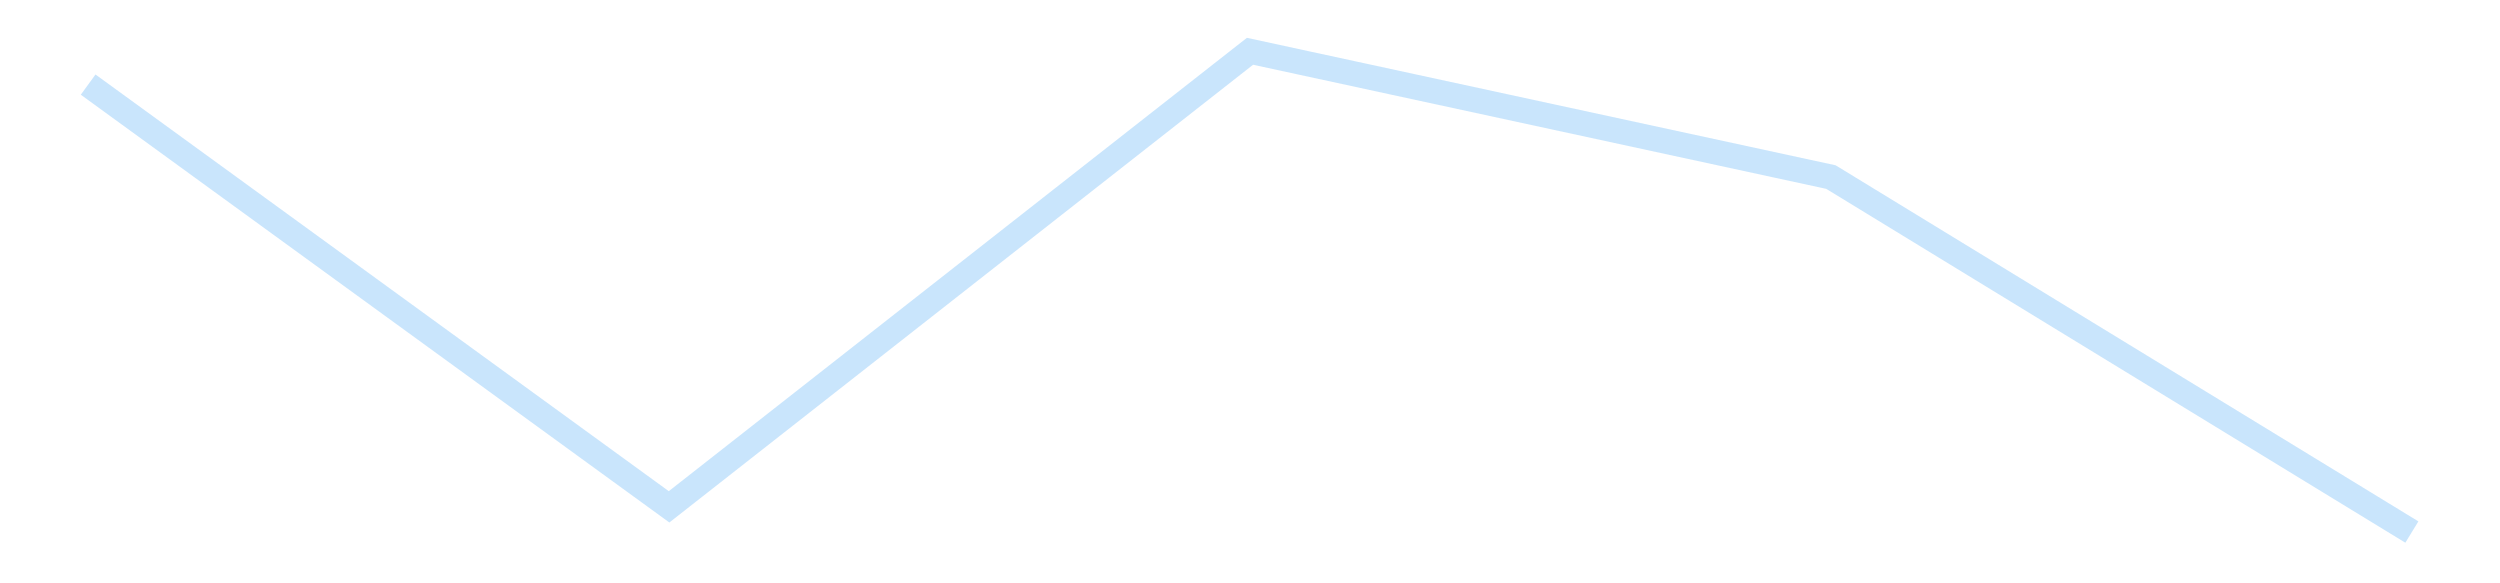 <?xml version='1.0' encoding='utf-8'?>
<svg xmlns="http://www.w3.org/2000/svg" xmlns:xlink="http://www.w3.org/1999/xlink" id="chart-bc36af0a-df31-4bfc-b4bd-92a56fc7b9f9" class="pygal-chart pygal-sparkline" viewBox="0 0 300 70" width="300" height="70"><!--Generated with pygal 3.0.4 (lxml) ©Kozea 2012-2016 on 2025-11-03--><!--http://pygal.org--><!--http://github.com/Kozea/pygal--><defs><style type="text/css">#chart-bc36af0a-df31-4bfc-b4bd-92a56fc7b9f9{-webkit-user-select:none;-webkit-font-smoothing:antialiased;font-family:Consolas,"Liberation Mono",Menlo,Courier,monospace}#chart-bc36af0a-df31-4bfc-b4bd-92a56fc7b9f9 .title{font-family:Consolas,"Liberation Mono",Menlo,Courier,monospace;font-size:16px}#chart-bc36af0a-df31-4bfc-b4bd-92a56fc7b9f9 .legends .legend text{font-family:Consolas,"Liberation Mono",Menlo,Courier,monospace;font-size:14px}#chart-bc36af0a-df31-4bfc-b4bd-92a56fc7b9f9 .axis text{font-family:Consolas,"Liberation Mono",Menlo,Courier,monospace;font-size:10px}#chart-bc36af0a-df31-4bfc-b4bd-92a56fc7b9f9 .axis text.major{font-family:Consolas,"Liberation Mono",Menlo,Courier,monospace;font-size:10px}#chart-bc36af0a-df31-4bfc-b4bd-92a56fc7b9f9 .text-overlay text.value{font-family:Consolas,"Liberation Mono",Menlo,Courier,monospace;font-size:16px}#chart-bc36af0a-df31-4bfc-b4bd-92a56fc7b9f9 .text-overlay text.label{font-family:Consolas,"Liberation Mono",Menlo,Courier,monospace;font-size:10px}#chart-bc36af0a-df31-4bfc-b4bd-92a56fc7b9f9 .tooltip{font-family:Consolas,"Liberation Mono",Menlo,Courier,monospace;font-size:14px}#chart-bc36af0a-df31-4bfc-b4bd-92a56fc7b9f9 text.no_data{font-family:Consolas,"Liberation Mono",Menlo,Courier,monospace;font-size:64px}
#chart-bc36af0a-df31-4bfc-b4bd-92a56fc7b9f9{background-color:transparent}#chart-bc36af0a-df31-4bfc-b4bd-92a56fc7b9f9 path,#chart-bc36af0a-df31-4bfc-b4bd-92a56fc7b9f9 line,#chart-bc36af0a-df31-4bfc-b4bd-92a56fc7b9f9 rect,#chart-bc36af0a-df31-4bfc-b4bd-92a56fc7b9f9 circle{-webkit-transition:150ms;-moz-transition:150ms;transition:150ms}#chart-bc36af0a-df31-4bfc-b4bd-92a56fc7b9f9 .graph &gt; .background{fill:transparent}#chart-bc36af0a-df31-4bfc-b4bd-92a56fc7b9f9 .plot &gt; .background{fill:transparent}#chart-bc36af0a-df31-4bfc-b4bd-92a56fc7b9f9 .graph{fill:rgba(0,0,0,.87)}#chart-bc36af0a-df31-4bfc-b4bd-92a56fc7b9f9 text.no_data{fill:rgba(0,0,0,1)}#chart-bc36af0a-df31-4bfc-b4bd-92a56fc7b9f9 .title{fill:rgba(0,0,0,1)}#chart-bc36af0a-df31-4bfc-b4bd-92a56fc7b9f9 .legends .legend text{fill:rgba(0,0,0,.87)}#chart-bc36af0a-df31-4bfc-b4bd-92a56fc7b9f9 .legends .legend:hover text{fill:rgba(0,0,0,1)}#chart-bc36af0a-df31-4bfc-b4bd-92a56fc7b9f9 .axis .line{stroke:rgba(0,0,0,1)}#chart-bc36af0a-df31-4bfc-b4bd-92a56fc7b9f9 .axis .guide.line{stroke:rgba(0,0,0,.54)}#chart-bc36af0a-df31-4bfc-b4bd-92a56fc7b9f9 .axis .major.line{stroke:rgba(0,0,0,.87)}#chart-bc36af0a-df31-4bfc-b4bd-92a56fc7b9f9 .axis text.major{fill:rgba(0,0,0,1)}#chart-bc36af0a-df31-4bfc-b4bd-92a56fc7b9f9 .axis.y .guides:hover .guide.line,#chart-bc36af0a-df31-4bfc-b4bd-92a56fc7b9f9 .line-graph .axis.x .guides:hover .guide.line,#chart-bc36af0a-df31-4bfc-b4bd-92a56fc7b9f9 .stackedline-graph .axis.x .guides:hover .guide.line,#chart-bc36af0a-df31-4bfc-b4bd-92a56fc7b9f9 .xy-graph .axis.x .guides:hover .guide.line{stroke:rgba(0,0,0,1)}#chart-bc36af0a-df31-4bfc-b4bd-92a56fc7b9f9 .axis .guides:hover text{fill:rgba(0,0,0,1)}#chart-bc36af0a-df31-4bfc-b4bd-92a56fc7b9f9 .reactive{fill-opacity:.7;stroke-opacity:.8;stroke-width:3}#chart-bc36af0a-df31-4bfc-b4bd-92a56fc7b9f9 .ci{stroke:rgba(0,0,0,.87)}#chart-bc36af0a-df31-4bfc-b4bd-92a56fc7b9f9 .reactive.active,#chart-bc36af0a-df31-4bfc-b4bd-92a56fc7b9f9 .active .reactive{fill-opacity:.8;stroke-opacity:.9;stroke-width:4}#chart-bc36af0a-df31-4bfc-b4bd-92a56fc7b9f9 .ci .reactive.active{stroke-width:1.5}#chart-bc36af0a-df31-4bfc-b4bd-92a56fc7b9f9 .series text{fill:rgba(0,0,0,1)}#chart-bc36af0a-df31-4bfc-b4bd-92a56fc7b9f9 .tooltip rect{fill:transparent;stroke:rgba(0,0,0,1);-webkit-transition:opacity 150ms;-moz-transition:opacity 150ms;transition:opacity 150ms}#chart-bc36af0a-df31-4bfc-b4bd-92a56fc7b9f9 .tooltip .label{fill:rgba(0,0,0,.87)}#chart-bc36af0a-df31-4bfc-b4bd-92a56fc7b9f9 .tooltip .label{fill:rgba(0,0,0,.87)}#chart-bc36af0a-df31-4bfc-b4bd-92a56fc7b9f9 .tooltip .legend{font-size:.8em;fill:rgba(0,0,0,.54)}#chart-bc36af0a-df31-4bfc-b4bd-92a56fc7b9f9 .tooltip .x_label{font-size:.6em;fill:rgba(0,0,0,1)}#chart-bc36af0a-df31-4bfc-b4bd-92a56fc7b9f9 .tooltip .xlink{font-size:.5em;text-decoration:underline}#chart-bc36af0a-df31-4bfc-b4bd-92a56fc7b9f9 .tooltip .value{font-size:1.5em}#chart-bc36af0a-df31-4bfc-b4bd-92a56fc7b9f9 .bound{font-size:.5em}#chart-bc36af0a-df31-4bfc-b4bd-92a56fc7b9f9 .max-value{font-size:.75em;fill:rgba(0,0,0,.54)}#chart-bc36af0a-df31-4bfc-b4bd-92a56fc7b9f9 .map-element{fill:transparent;stroke:rgba(0,0,0,.54) !important}#chart-bc36af0a-df31-4bfc-b4bd-92a56fc7b9f9 .map-element .reactive{fill-opacity:inherit;stroke-opacity:inherit}#chart-bc36af0a-df31-4bfc-b4bd-92a56fc7b9f9 .color-0,#chart-bc36af0a-df31-4bfc-b4bd-92a56fc7b9f9 .color-0 a:visited{stroke:#bbdefb;fill:#bbdefb}#chart-bc36af0a-df31-4bfc-b4bd-92a56fc7b9f9 .text-overlay .color-0 text{fill:black}
#chart-bc36af0a-df31-4bfc-b4bd-92a56fc7b9f9 text.no_data{text-anchor:middle}#chart-bc36af0a-df31-4bfc-b4bd-92a56fc7b9f9 .guide.line{fill:none}#chart-bc36af0a-df31-4bfc-b4bd-92a56fc7b9f9 .centered{text-anchor:middle}#chart-bc36af0a-df31-4bfc-b4bd-92a56fc7b9f9 .title{text-anchor:middle}#chart-bc36af0a-df31-4bfc-b4bd-92a56fc7b9f9 .legends .legend text{fill-opacity:1}#chart-bc36af0a-df31-4bfc-b4bd-92a56fc7b9f9 .axis.x text{text-anchor:middle}#chart-bc36af0a-df31-4bfc-b4bd-92a56fc7b9f9 .axis.x:not(.web) text[transform]{text-anchor:start}#chart-bc36af0a-df31-4bfc-b4bd-92a56fc7b9f9 .axis.x:not(.web) text[transform].backwards{text-anchor:end}#chart-bc36af0a-df31-4bfc-b4bd-92a56fc7b9f9 .axis.y text{text-anchor:end}#chart-bc36af0a-df31-4bfc-b4bd-92a56fc7b9f9 .axis.y text[transform].backwards{text-anchor:start}#chart-bc36af0a-df31-4bfc-b4bd-92a56fc7b9f9 .axis.y2 text{text-anchor:start}#chart-bc36af0a-df31-4bfc-b4bd-92a56fc7b9f9 .axis.y2 text[transform].backwards{text-anchor:end}#chart-bc36af0a-df31-4bfc-b4bd-92a56fc7b9f9 .axis .guide.line{stroke-dasharray:4,4;stroke:black}#chart-bc36af0a-df31-4bfc-b4bd-92a56fc7b9f9 .axis .major.guide.line{stroke-dasharray:6,6;stroke:black}#chart-bc36af0a-df31-4bfc-b4bd-92a56fc7b9f9 .horizontal .axis.y .guide.line,#chart-bc36af0a-df31-4bfc-b4bd-92a56fc7b9f9 .horizontal .axis.y2 .guide.line,#chart-bc36af0a-df31-4bfc-b4bd-92a56fc7b9f9 .vertical .axis.x .guide.line{opacity:0}#chart-bc36af0a-df31-4bfc-b4bd-92a56fc7b9f9 .horizontal .axis.always_show .guide.line,#chart-bc36af0a-df31-4bfc-b4bd-92a56fc7b9f9 .vertical .axis.always_show .guide.line{opacity:1 !important}#chart-bc36af0a-df31-4bfc-b4bd-92a56fc7b9f9 .axis.y .guides:hover .guide.line,#chart-bc36af0a-df31-4bfc-b4bd-92a56fc7b9f9 .axis.y2 .guides:hover .guide.line,#chart-bc36af0a-df31-4bfc-b4bd-92a56fc7b9f9 .axis.x .guides:hover .guide.line{opacity:1}#chart-bc36af0a-df31-4bfc-b4bd-92a56fc7b9f9 .axis .guides:hover text{opacity:1}#chart-bc36af0a-df31-4bfc-b4bd-92a56fc7b9f9 .nofill{fill:none}#chart-bc36af0a-df31-4bfc-b4bd-92a56fc7b9f9 .subtle-fill{fill-opacity:.2}#chart-bc36af0a-df31-4bfc-b4bd-92a56fc7b9f9 .dot{stroke-width:1px;fill-opacity:1;stroke-opacity:1}#chart-bc36af0a-df31-4bfc-b4bd-92a56fc7b9f9 .dot.active{stroke-width:5px}#chart-bc36af0a-df31-4bfc-b4bd-92a56fc7b9f9 .dot.negative{fill:transparent}#chart-bc36af0a-df31-4bfc-b4bd-92a56fc7b9f9 text,#chart-bc36af0a-df31-4bfc-b4bd-92a56fc7b9f9 tspan{stroke:none !important}#chart-bc36af0a-df31-4bfc-b4bd-92a56fc7b9f9 .series text.active{opacity:1}#chart-bc36af0a-df31-4bfc-b4bd-92a56fc7b9f9 .tooltip rect{fill-opacity:.95;stroke-width:.5}#chart-bc36af0a-df31-4bfc-b4bd-92a56fc7b9f9 .tooltip text{fill-opacity:1}#chart-bc36af0a-df31-4bfc-b4bd-92a56fc7b9f9 .showable{visibility:hidden}#chart-bc36af0a-df31-4bfc-b4bd-92a56fc7b9f9 .showable.shown{visibility:visible}#chart-bc36af0a-df31-4bfc-b4bd-92a56fc7b9f9 .gauge-background{fill:rgba(229,229,229,1);stroke:none}#chart-bc36af0a-df31-4bfc-b4bd-92a56fc7b9f9 .bg-lines{stroke:transparent;stroke-width:2px}</style><script type="text/javascript">window.pygal = window.pygal || {};window.pygal.config = window.pygal.config || {};window.pygal.config['bc36af0a-df31-4bfc-b4bd-92a56fc7b9f9'] = {"allow_interruptions": false, "box_mode": "extremes", "classes": ["pygal-chart", "pygal-sparkline"], "css": ["file://style.css", "file://graph.css"], "defs": [], "disable_xml_declaration": false, "dots_size": 2.5, "dynamic_print_values": false, "explicit_size": true, "fill": false, "force_uri_protocol": "https", "formatter": null, "half_pie": false, "height": 70, "include_x_axis": false, "inner_radius": 0, "interpolate": null, "interpolation_parameters": {}, "interpolation_precision": 250, "inverse_y_axis": false, "js": [], "legend_at_bottom": false, "legend_at_bottom_columns": null, "legend_box_size": 12, "logarithmic": false, "margin": 5, "margin_bottom": null, "margin_left": null, "margin_right": null, "margin_top": null, "max_scale": 2, "min_scale": 1, "missing_value_fill_truncation": "x", "no_data_text": "", "no_prefix": false, "order_min": null, "pretty_print": false, "print_labels": false, "print_values": false, "print_values_position": "center", "print_zeroes": true, "range": null, "rounded_bars": null, "secondary_range": null, "show_dots": false, "show_legend": false, "show_minor_x_labels": true, "show_minor_y_labels": true, "show_only_major_dots": false, "show_x_guides": false, "show_x_labels": false, "show_y_guides": true, "show_y_labels": false, "spacing": 0, "stack_from_top": false, "strict": false, "stroke": true, "stroke_style": null, "style": {"background": "transparent", "ci_colors": [], "colors": ["#bbdefb"], "dot_opacity": "1", "font_family": "Consolas, \"Liberation Mono\", Menlo, Courier, monospace", "foreground": "rgba(0, 0, 0, .87)", "foreground_strong": "rgba(0, 0, 0, 1)", "foreground_subtle": "rgba(0, 0, 0, .54)", "guide_stroke_color": "black", "guide_stroke_dasharray": "4,4", "label_font_family": "Consolas, \"Liberation Mono\", Menlo, Courier, monospace", "label_font_size": 10, "legend_font_family": "Consolas, \"Liberation Mono\", Menlo, Courier, monospace", "legend_font_size": 14, "major_guide_stroke_color": "black", "major_guide_stroke_dasharray": "6,6", "major_label_font_family": "Consolas, \"Liberation Mono\", Menlo, Courier, monospace", "major_label_font_size": 10, "no_data_font_family": "Consolas, \"Liberation Mono\", Menlo, Courier, monospace", "no_data_font_size": 64, "opacity": ".7", "opacity_hover": ".8", "plot_background": "transparent", "stroke_opacity": ".8", "stroke_opacity_hover": ".9", "stroke_width": 3, "stroke_width_hover": "4", "title_font_family": "Consolas, \"Liberation Mono\", Menlo, Courier, monospace", "title_font_size": 16, "tooltip_font_family": "Consolas, \"Liberation Mono\", Menlo, Courier, monospace", "tooltip_font_size": 14, "transition": "150ms", "value_background": "rgba(229, 229, 229, 1)", "value_colors": [], "value_font_family": "Consolas, \"Liberation Mono\", Menlo, Courier, monospace", "value_font_size": 16, "value_label_font_family": "Consolas, \"Liberation Mono\", Menlo, Courier, monospace", "value_label_font_size": 10}, "title": null, "tooltip_border_radius": 0, "tooltip_fancy_mode": true, "truncate_label": null, "truncate_legend": null, "width": 300, "x_label_rotation": 0, "x_labels": null, "x_labels_major": null, "x_labels_major_count": null, "x_labels_major_every": null, "x_title": null, "xrange": null, "y_label_rotation": 0, "y_labels": null, "y_labels_major": null, "y_labels_major_count": null, "y_labels_major_every": null, "y_title": null, "zero": 0, "legends": [""]}</script></defs><title>Pygal</title><g class="graph line-graph vertical"><rect x="0" y="0" width="300" height="70" class="background"/><g transform="translate(5, 5)" class="plot"><rect x="0" y="0" width="290" height="60" class="background"/><g class="series serie-0 color-0"><path d="M5.577 5.153 L75.288 55.82 145 1.154 214.712 16.249 284.423 58.846" class="line reactive nofill"/></g></g><g class="titles"/><g transform="translate(5, 5)" class="plot overlay"><g class="series serie-0 color-0"/></g><g transform="translate(5, 5)" class="plot text-overlay"><g class="series serie-0 color-0"/></g><g transform="translate(5, 5)" class="plot tooltip-overlay"><g transform="translate(0 0)" style="opacity: 0" class="tooltip"><rect rx="0" ry="0" width="0" height="0" class="tooltip-box"/><g class="text"/></g></g></g></svg>